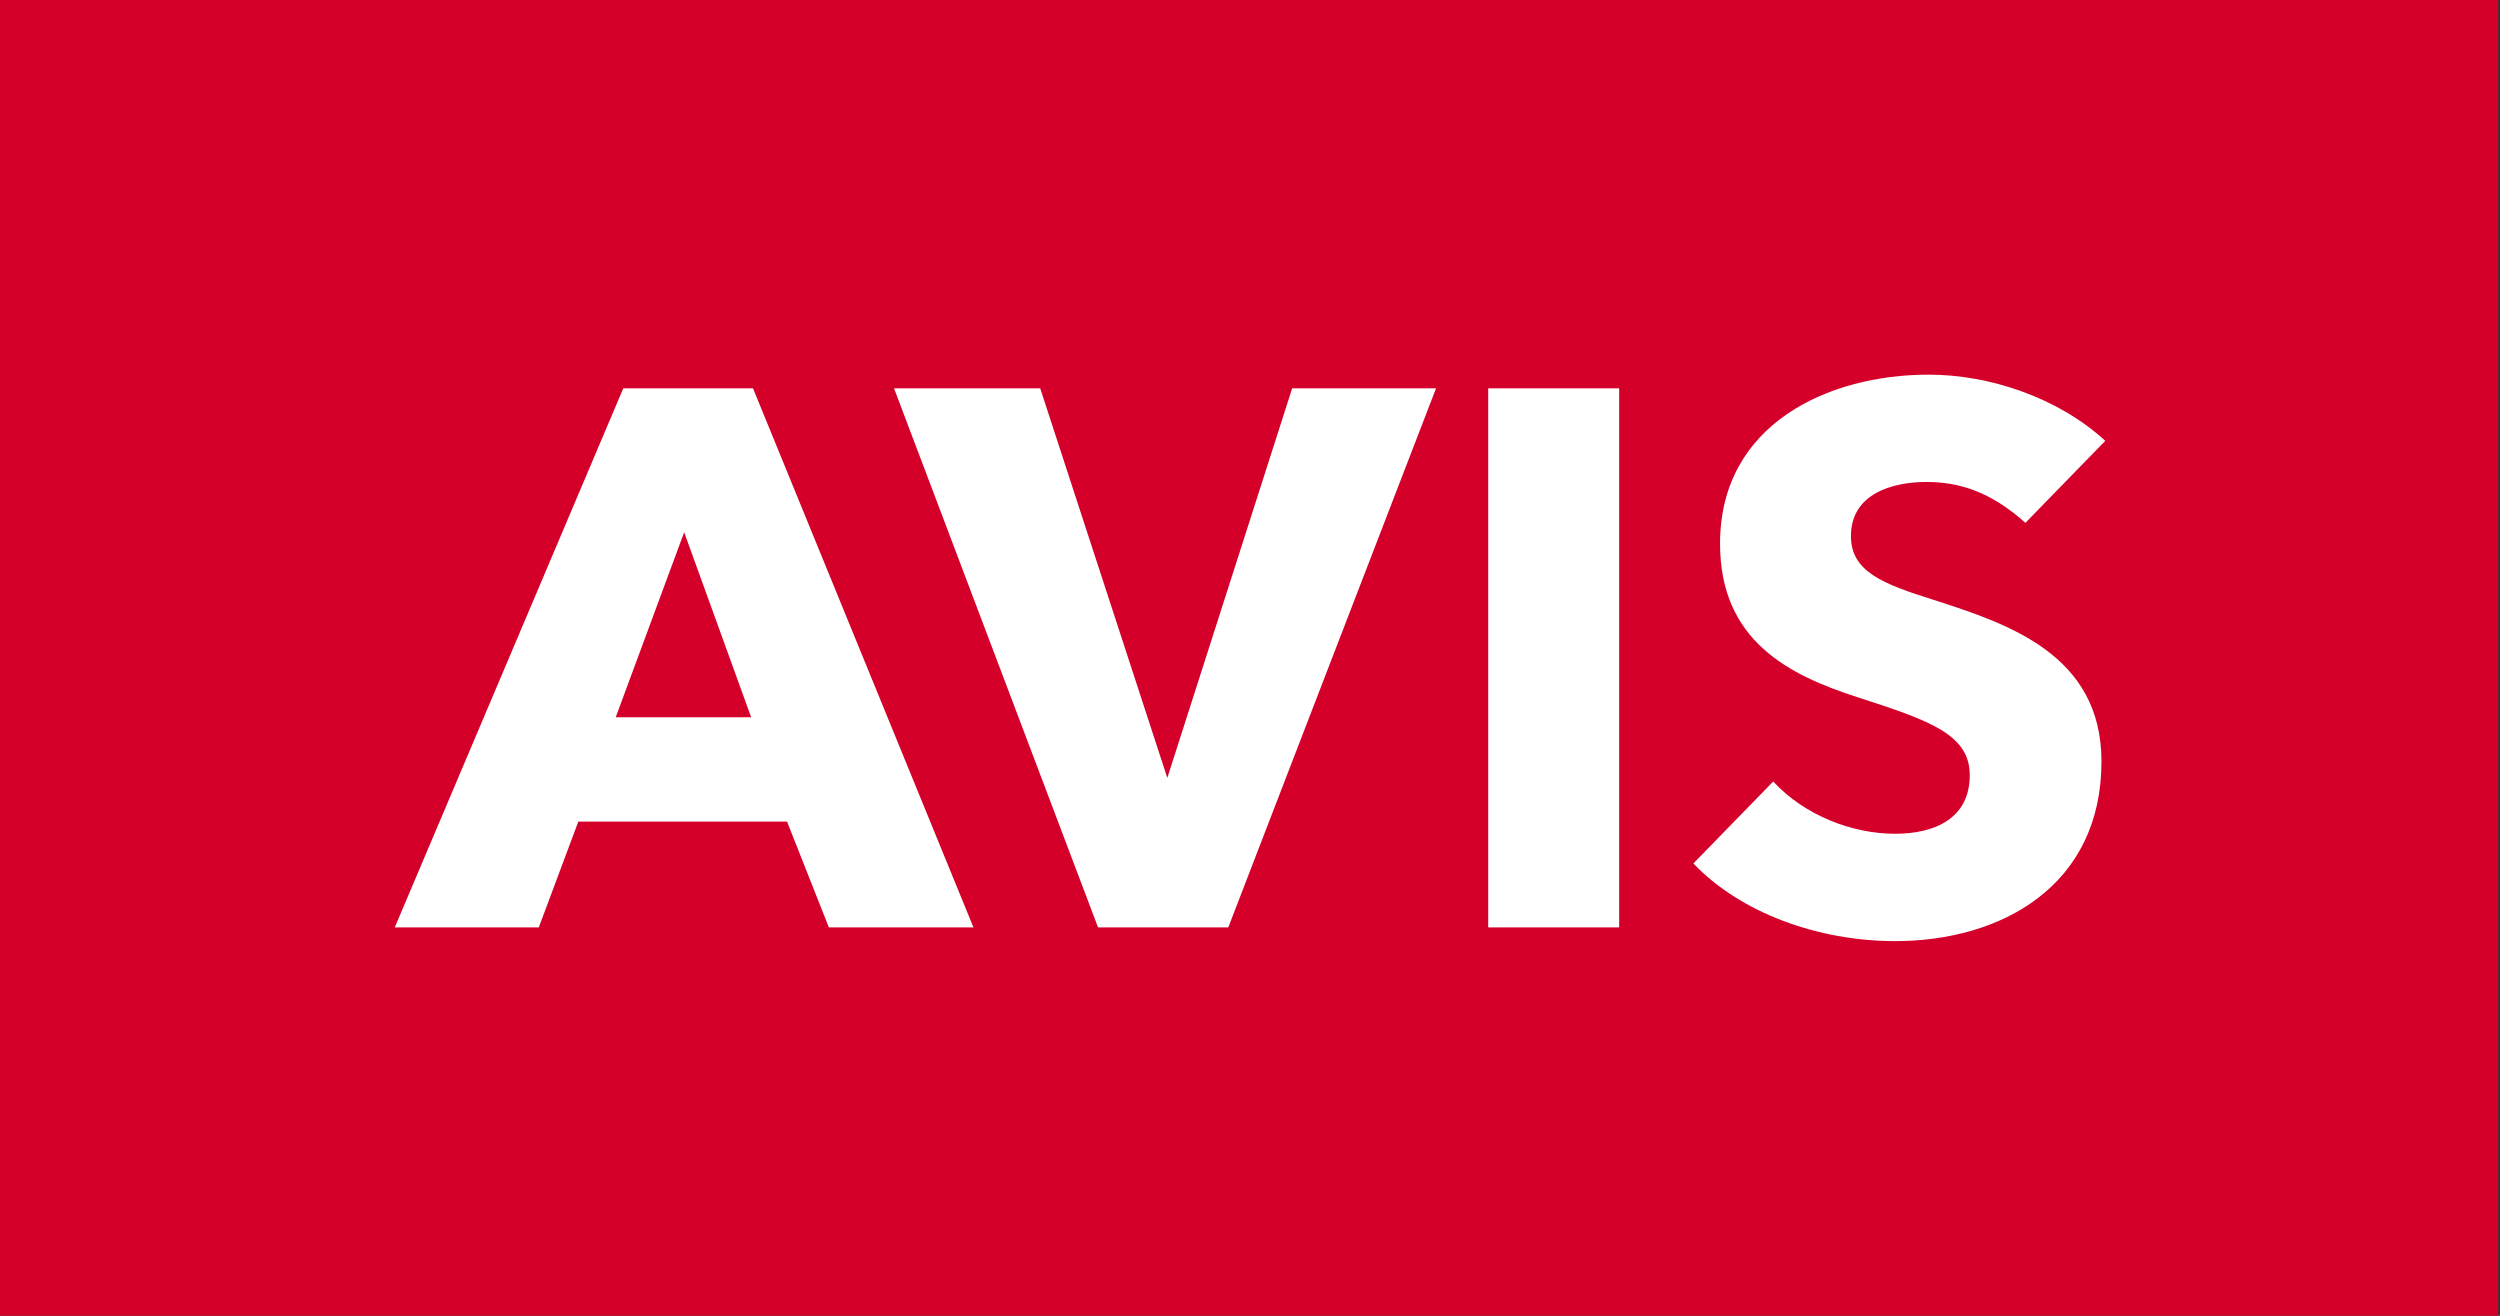 <svg version="1.1" viewBox="0 0 950 500" xml:space="preserve" xmlns="http://www.w3.org/2000/svg">
<rect x="0" y="0" width="950" height="500" fill="#333333" stroke="none"/>
<path class="mono" d="m-0.706 500h950v-500h-950z" style="fill:#d4002a"/>





<path d="m732.87 142.37c-38.174 0-79.254 18.803-79.254 64.234 0 37.011 26.336 50.001 52.354 58.381 26.9 8.715 42.539 13.943 42.539 29.568 0 16.472-13.319 22.281-28.35 22.281-16.215 0-34.257-6.84-46.342-19.85l-30.336 31.131c17.925 18.814 47.448 29.512 76.678 29.512 40.498 0 78.402-21.124 78.402-68.275 0-40.793-35.871-52.381-63.643-61.354-19.394-6.105-31.559-10.708-31.559-24.287 0-16.203 15.922-20.559 28.65-20.559s24.631 3.853 37.648 15.527l30.346-31.156c-17.935-16.461-43.974-25.154-67.135-25.154zm-496.02 5.189-86.844 204.86h54.732l15.021-40.209h79.311l15.902 40.209h54.945l-83.783-204.86h-49.285zm102.88 0.002 77.531 204.86h49.48l78.959-204.86h-54.674l-47.447 148.04-48.303-148.04h-55.547zm225.79 0v204.86h49.76v-204.86h-49.76zm-305.54 54.699 25.467 70.312h-51.482l26.016-70.312z" style="fill:#fff;stroke-width:1.196"/></svg>
